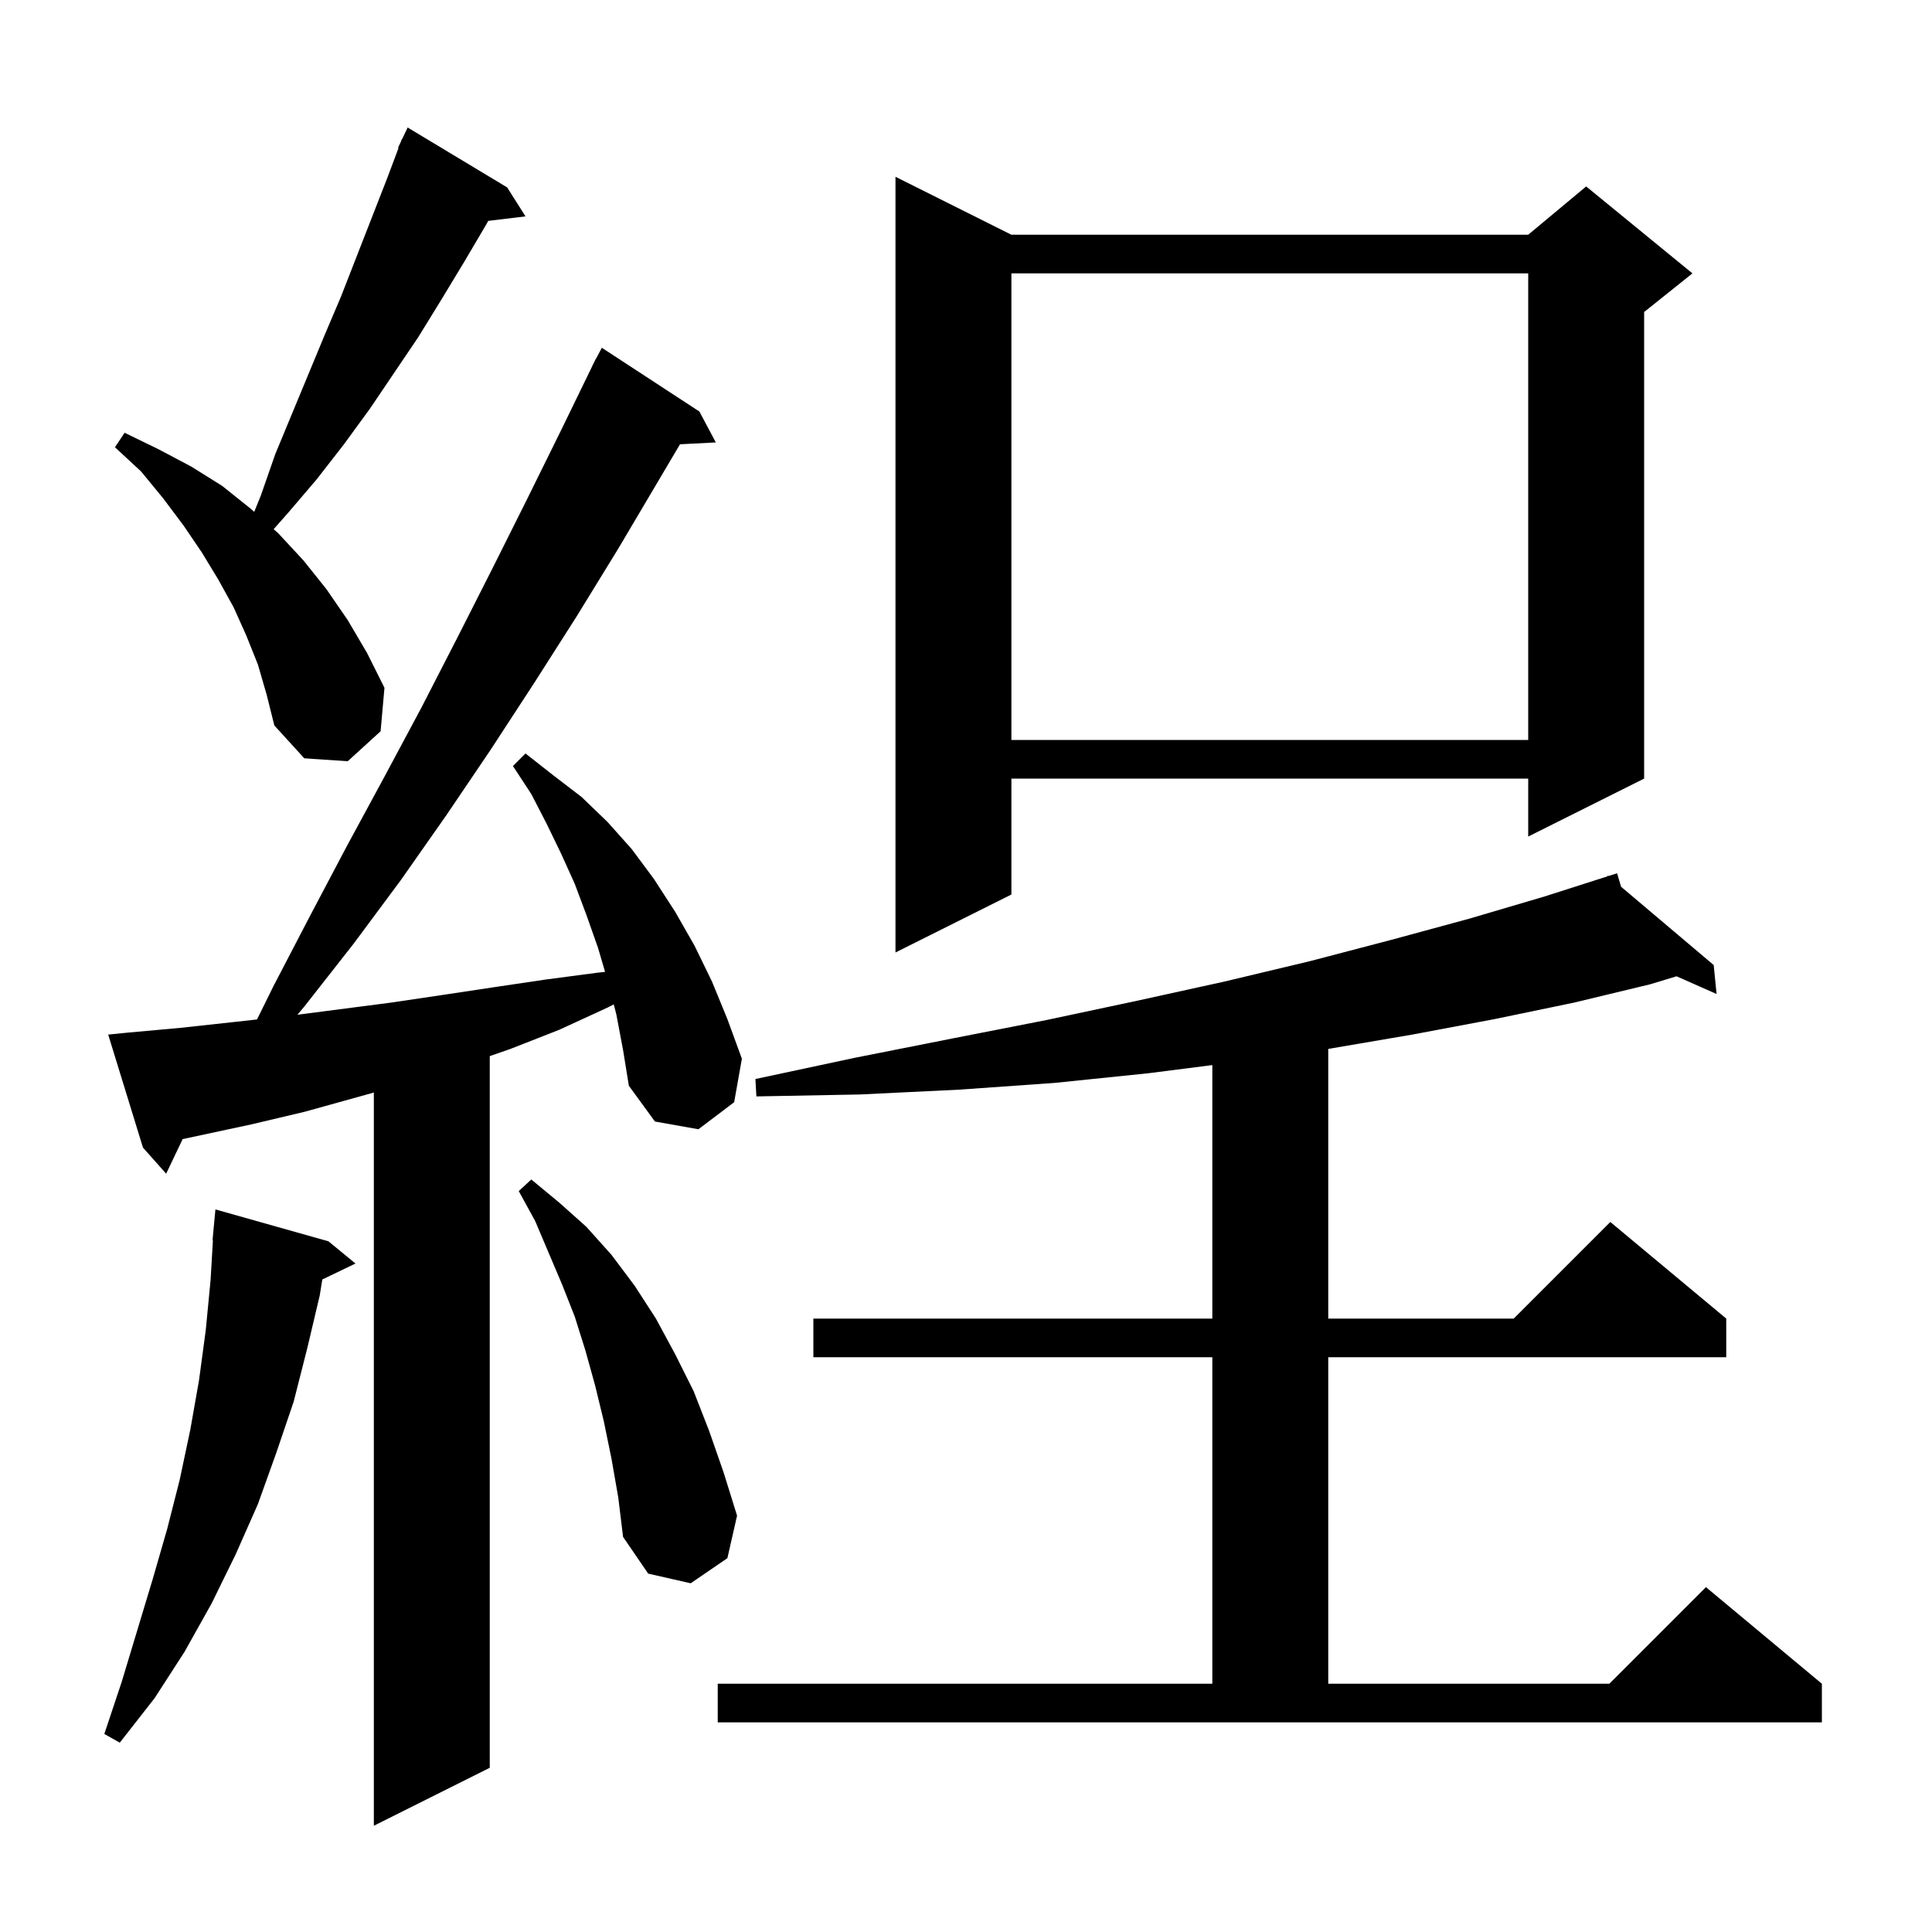 <svg xmlns="http://www.w3.org/2000/svg" xmlns:xlink="http://www.w3.org/1999/xlink" version="1.1" baseProfile="full" viewBox="0 0 200 200" width="200" height="200"><g fill="currentColor"><path d="M 63.8 105.0 L 63.536 103.975 L 62.9 104.3 L 57.9 106.6 L 52.8 108.6 L 50.7 109.327 L 50.7 183.0 L 38.7 189.0 L 38.7 113.1 L 31.5 115.1 L 26.0 116.4 L 18.907 117.92 L 17.2 121.5 L 14.8 118.8 L 11.2 107.1 L 13.2 106.9 L 18.7 106.4 L 24.2 105.8 L 26.607 105.533 L 28.3 102.1 L 32.1 94.8 L 35.9 87.6 L 39.8 80.4 L 43.6 73.3 L 47.3 66.1 L 51.0 58.8 L 54.6 51.6 L 58.2 44.3 L 61.309 37.904 L 61.3 37.9 L 61.445 37.624 L 61.7 37.1 L 61.717 37.109 L 62.3 36.0 L 72.4 42.6 L 74.1 45.8 L 70.394 45.992 L 64.0 56.8 L 59.7 63.8 L 55.3 70.7 L 50.8 77.6 L 46.2 84.4 L 41.5 91.1 L 36.6 97.7 L 31.5 104.2 L 30.788 105.046 L 40.4 103.8 L 45.8 103.0 L 51.1 102.2 L 56.5 101.4 L 61.8 100.7 L 62.637 100.607 L 61.9 98.1 L 60.7 94.7 L 59.5 91.5 L 58.1 88.4 L 56.6 85.3 L 55.0 82.2 L 53.1 79.3 L 54.4 78.0 L 57.2 80.2 L 60.2 82.5 L 62.9 85.1 L 65.4 87.9 L 67.7 91.0 L 69.9 94.4 L 71.9 97.9 L 73.7 101.6 L 75.3 105.5 L 76.8 109.6 L 76.0 114.1 L 72.3 116.9 L 67.8 116.1 L 65.1 112.4 L 64.5 108.7 Z M 34.0 128.5 L 36.8 130.8 L 33.365 132.451 L 33.1 134.1 L 31.8 139.6 L 30.4 145.1 L 28.6 150.4 L 26.7 155.7 L 24.4 160.9 L 21.9 166.0 L 19.1 171.0 L 16.0 175.8 L 12.4 180.4 L 10.8 179.5 L 12.6 174.1 L 15.8 163.5 L 17.3 158.3 L 18.6 153.2 L 19.7 148.0 L 20.6 142.9 L 21.3 137.7 L 21.8 132.5 L 22.041 128.4 L 22.0 128.4 L 22.3 125.2 Z M 74.3 174.3 L 125.5 174.3 L 125.5 140.5 L 84.2 140.5 L 84.2 136.5 L 125.5 136.5 L 125.5 110.257 L 118.9 111.1 L 109.2 112.1 L 99.3 112.8 L 89.0 113.3 L 78.3 113.5 L 78.2 111.7 L 88.5 109.5 L 98.6 107.5 L 108.3 105.6 L 117.7 103.6 L 126.8 101.6 L 135.6 99.5 L 144.0 97.3 L 152.1 95.1 L 159.9 92.8 L 166.442 90.707 L 166.4 90.6 L 166.503 90.687 L 167.4 90.4 L 167.812 91.794 L 177.4 99.9 L 177.7 102.9 L 173.556 101.065 L 170.8 101.9 L 162.9 103.8 L 154.7 105.5 L 146.2 107.1 L 137.5 108.583 L 137.5 136.5 L 156.7 136.5 L 166.7 126.5 L 178.7 136.5 L 178.7 140.5 L 137.5 140.5 L 137.5 174.3 L 166.6 174.3 L 176.6 164.3 L 188.6 174.3 L 188.6 178.3 L 74.3 178.3 Z M 63.3 151.0 L 62.5 147.1 L 61.6 143.4 L 60.6 139.8 L 59.5 136.3 L 58.2 133.0 L 55.4 126.4 L 53.7 123.3 L 55.0 122.1 L 57.9 124.5 L 60.7 127.0 L 63.3 129.9 L 65.7 133.1 L 67.9 136.5 L 69.9 140.2 L 71.8 144.0 L 73.4 148.1 L 74.9 152.4 L 76.3 156.9 L 75.3 161.3 L 71.5 163.9 L 67.1 162.9 L 64.5 159.1 L 64.0 155.0 Z M 104.7 24.3 L 158.2 24.3 L 164.2 19.3 L 175.2 28.3 L 170.2 32.3 L 170.2 80.6 L 158.2 86.6 L 158.2 80.6 L 104.7 80.6 L 104.7 92.6 L 92.7 98.6 L 92.7 18.3 Z M 26.7 68.8 L 25.5 65.8 L 24.2 62.9 L 22.6 60.0 L 20.9 57.2 L 19.0 54.4 L 16.9 51.6 L 14.6 48.8 L 11.9 46.3 L 12.9 44.8 L 16.4 46.5 L 19.8 48.3 L 23.0 50.3 L 26.0 52.7 L 26.318 52.984 L 27.0 51.3 L 28.5 47.0 L 33.6 34.7 L 35.3 30.7 L 40.1 18.4 L 41.255 15.32 L 41.2 15.3 L 41.494 14.682 L 41.6 14.4 L 41.623 14.411 L 42.2 13.2 L 52.5 19.4 L 54.4 22.4 L 50.545 22.865 L 50.3 23.3 L 48.0 27.2 L 45.7 31.0 L 43.3 34.9 L 38.3 42.3 L 35.6 46.0 L 32.8 49.6 L 29.9 53.0 L 28.329 54.78 L 28.8 55.2 L 31.4 58.0 L 33.8 61.0 L 36.0 64.2 L 38.0 67.6 L 39.8 71.2 L 39.4 75.7 L 36.0 78.8 L 31.5 78.5 L 28.4 75.1 L 27.6 71.9 Z M 104.7 28.3 L 104.7 76.6 L 158.2 76.6 L 158.2 28.3 Z "/></g></svg>